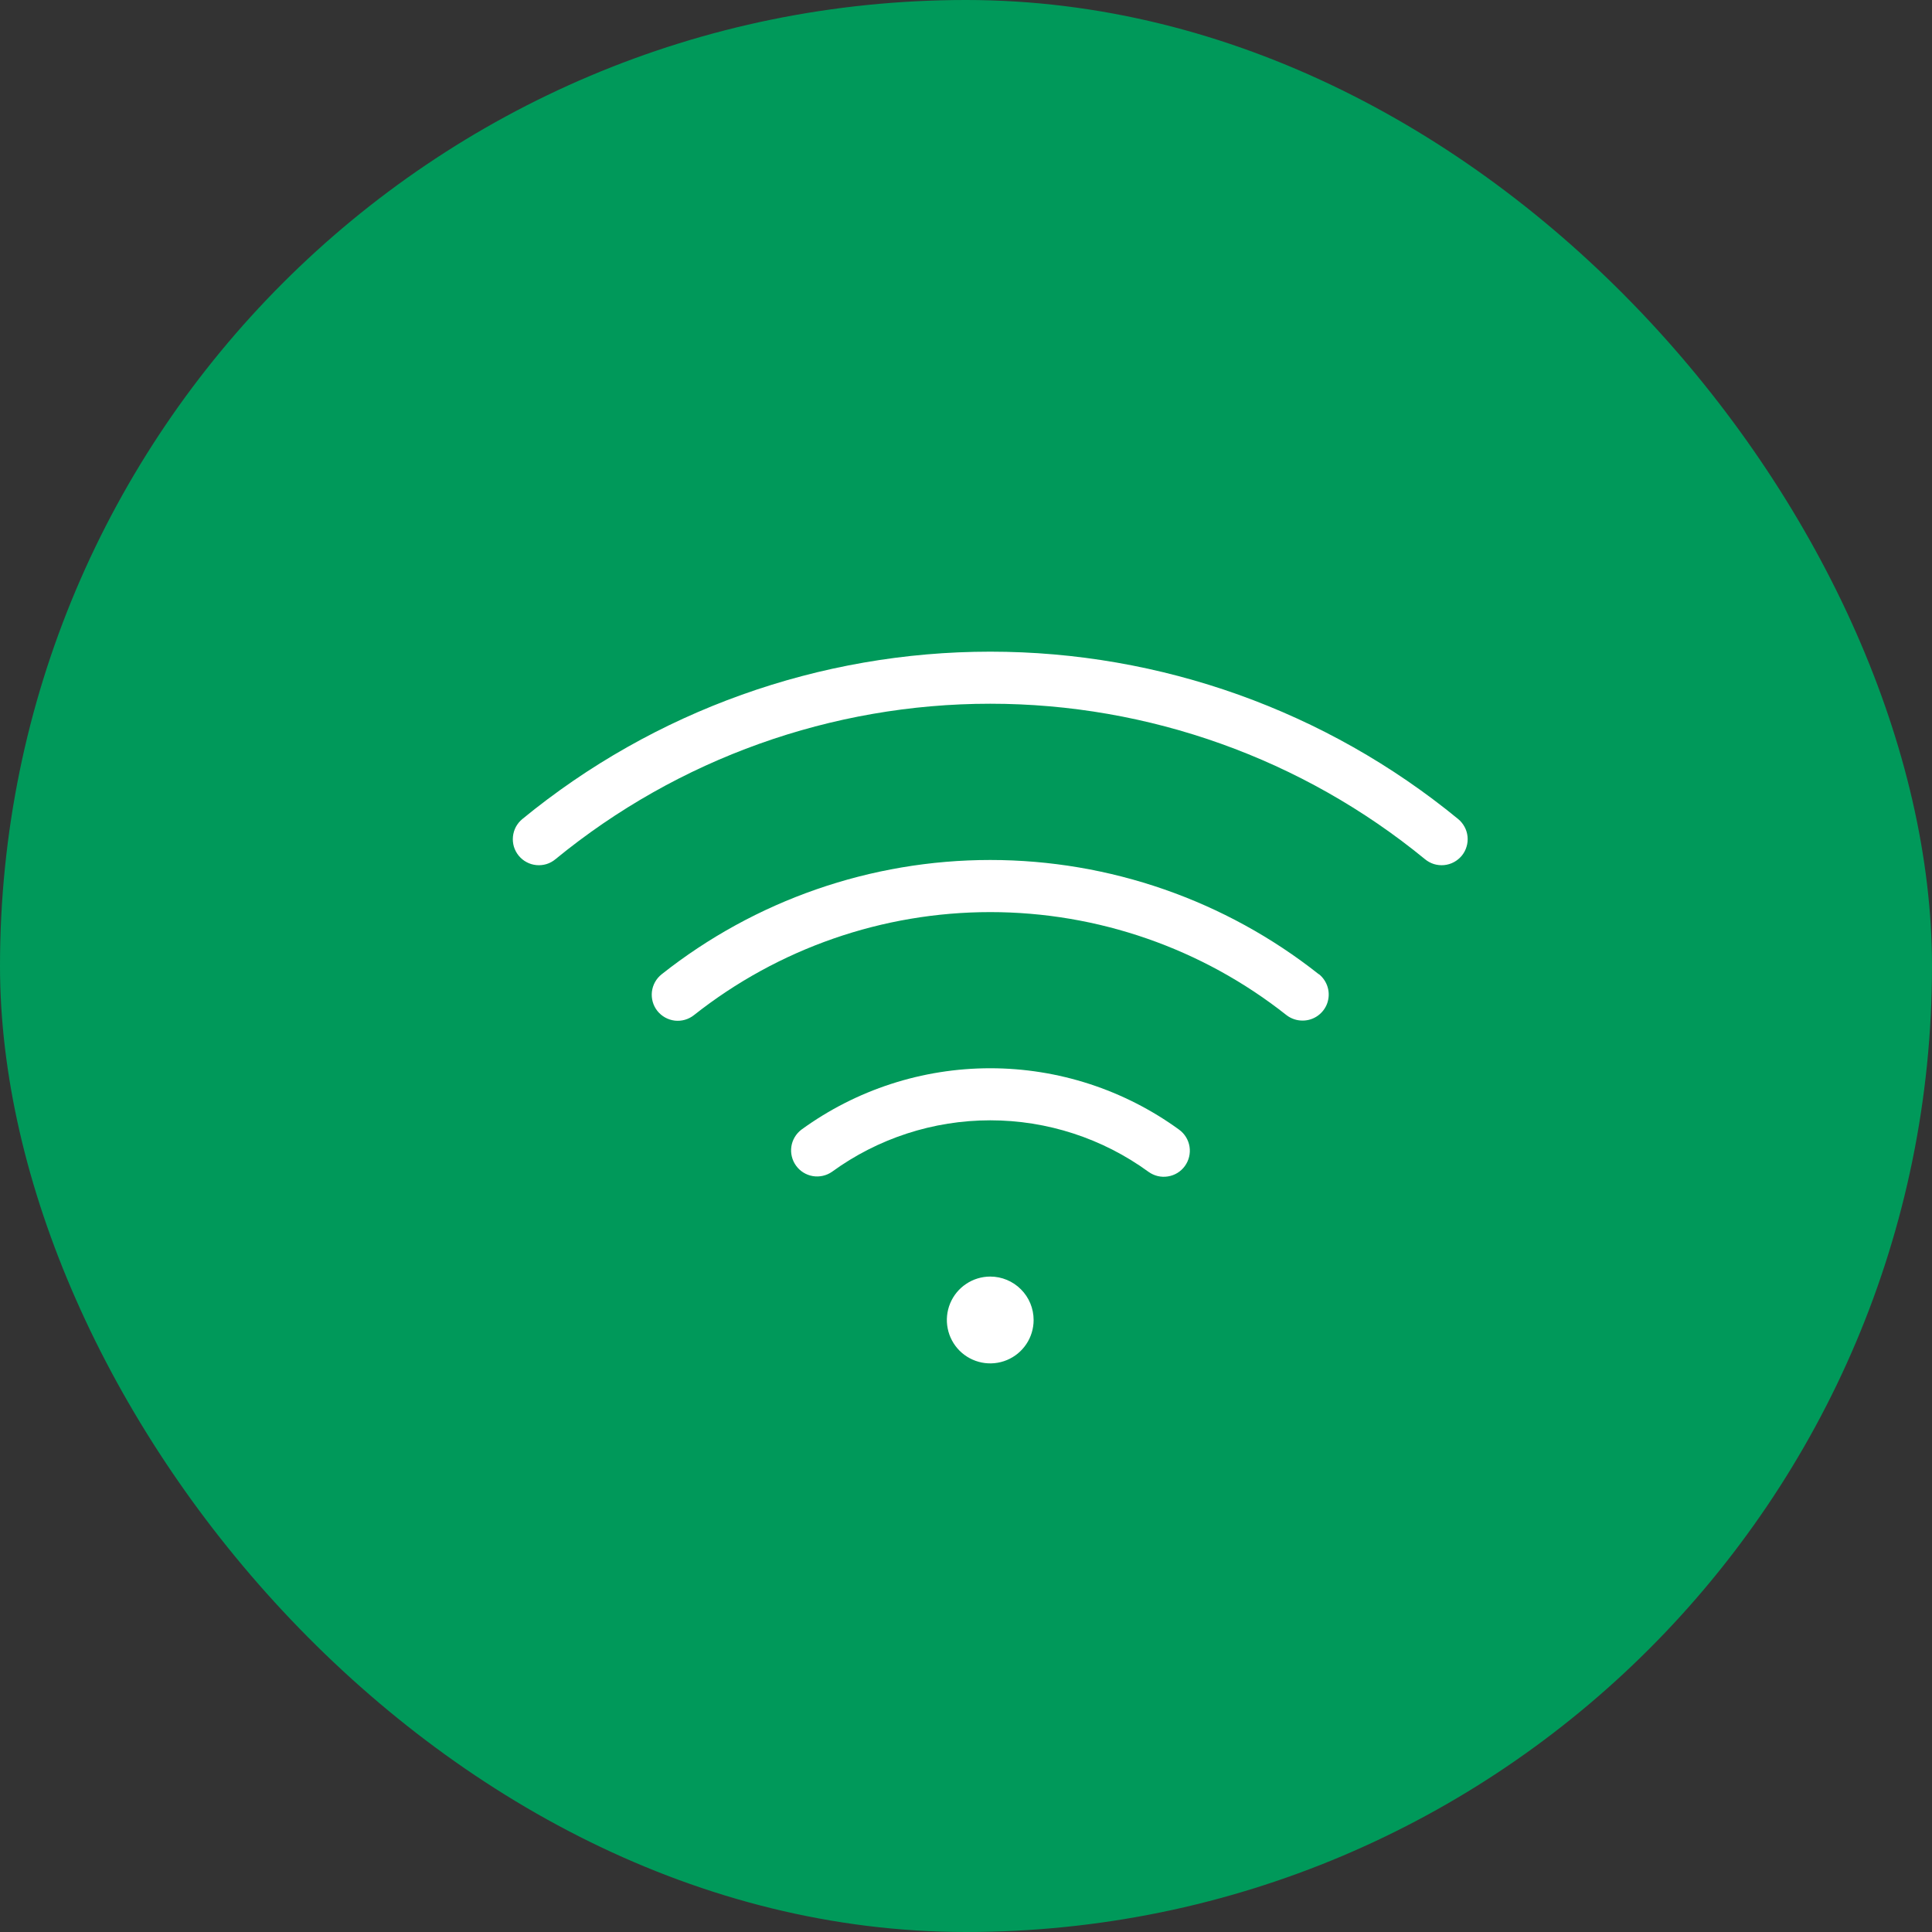 <?xml version="1.0" encoding="UTF-8"?> <svg xmlns="http://www.w3.org/2000/svg" width="40" height="40" viewBox="0 0 40 40" fill="none"><rect x="0" y="0" width="40" height="40" fill="#333333" stroke="none"/> <rect width="40" height="40" rx="20" fill="#00995A"></rect> <path d="M21.4 27.329C21.4 27.506 21.348 27.68 21.249 27.828C21.15 27.976 21.01 28.091 20.846 28.159C20.681 28.227 20.501 28.245 20.326 28.21C20.152 28.175 19.992 28.09 19.866 27.964C19.741 27.838 19.655 27.678 19.621 27.504C19.586 27.33 19.604 27.149 19.672 26.985C19.74 26.821 19.855 26.68 20.003 26.582C20.15 26.483 20.324 26.43 20.502 26.43C20.74 26.43 20.969 26.525 21.137 26.694C21.306 26.862 21.4 27.091 21.4 27.329ZM30.188 16.956C27.457 14.716 24.034 13.492 20.502 13.492C16.97 13.492 13.547 14.716 10.816 16.956C10.761 17.001 10.715 17.056 10.681 17.119C10.648 17.181 10.627 17.25 10.62 17.321C10.613 17.391 10.62 17.463 10.64 17.531C10.661 17.599 10.695 17.662 10.74 17.717C10.785 17.771 10.84 17.817 10.903 17.85C10.966 17.884 11.034 17.904 11.105 17.911C11.176 17.918 11.247 17.91 11.315 17.89C11.383 17.869 11.446 17.834 11.5 17.789C14.038 15.708 17.219 14.57 20.502 14.57C23.784 14.57 26.965 15.708 29.503 17.789C29.558 17.834 29.621 17.869 29.689 17.89C29.757 17.91 29.828 17.918 29.899 17.911C29.969 17.904 30.038 17.884 30.101 17.85C30.163 17.817 30.219 17.771 30.264 17.717C30.309 17.662 30.343 17.599 30.363 17.531C30.384 17.463 30.391 17.391 30.384 17.321C30.377 17.25 30.356 17.181 30.322 17.119C30.288 17.056 30.243 17.001 30.188 16.956ZM27.306 20.172C25.369 18.639 22.972 17.805 20.502 17.805C18.032 17.805 15.634 18.639 13.698 20.172C13.586 20.261 13.514 20.39 13.497 20.533C13.481 20.675 13.521 20.818 13.61 20.93C13.699 21.042 13.829 21.114 13.971 21.131C14.113 21.147 14.256 21.106 14.368 21.017C16.114 19.636 18.275 18.884 20.502 18.884C22.728 18.884 24.89 19.636 26.635 21.017C26.731 21.091 26.849 21.131 26.971 21.13C27.082 21.13 27.192 21.095 27.283 21.03C27.374 20.965 27.443 20.874 27.48 20.768C27.516 20.662 27.52 20.548 27.488 20.44C27.457 20.333 27.393 20.238 27.306 20.168V20.172ZM24.413 23.389C23.276 22.562 21.907 22.117 20.502 22.117C19.096 22.117 17.727 22.562 16.591 23.389C16.479 23.475 16.404 23.601 16.384 23.74C16.364 23.879 16.399 24.021 16.482 24.135C16.564 24.249 16.689 24.326 16.828 24.35C16.967 24.373 17.11 24.341 17.225 24.261C18.177 23.568 19.324 23.195 20.502 23.195C21.679 23.195 22.826 23.568 23.778 24.261C23.894 24.345 24.038 24.38 24.179 24.357C24.321 24.335 24.447 24.258 24.531 24.142C24.615 24.026 24.65 23.882 24.628 23.741C24.606 23.6 24.528 23.473 24.413 23.389Z" fill="white"></path> </svg> 